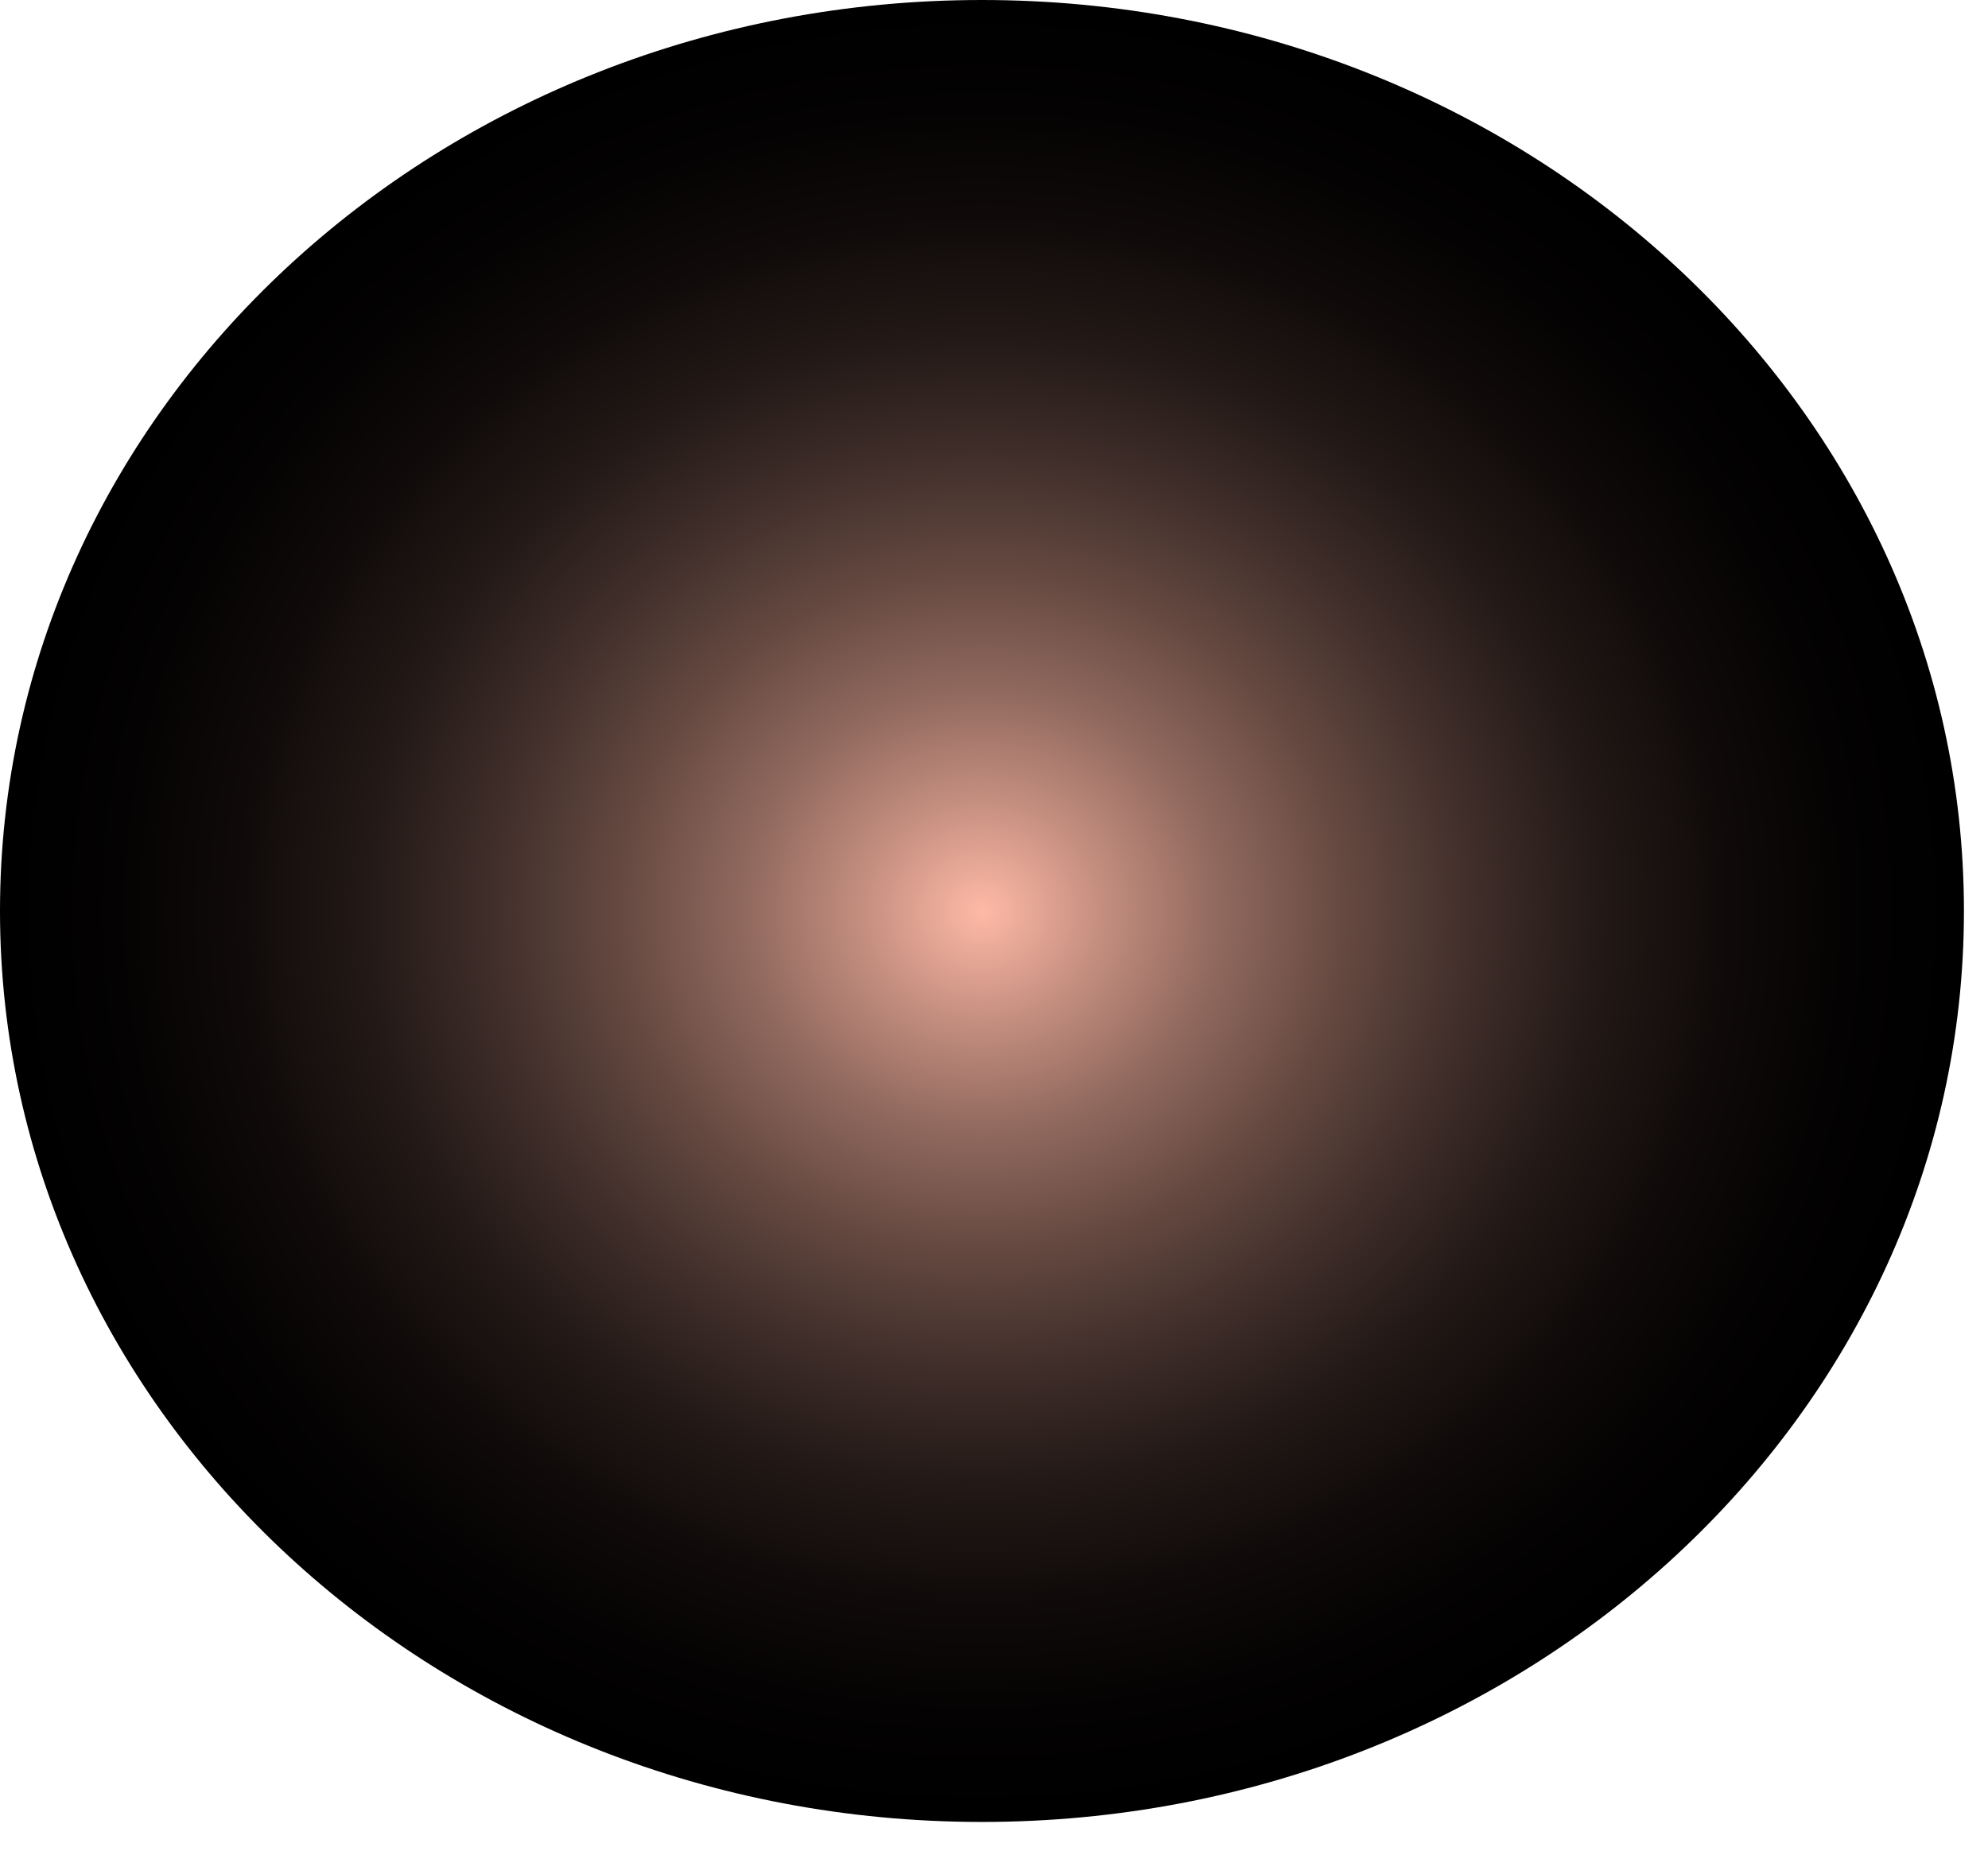 <?xml version="1.0" encoding="utf-8"?>
<svg xmlns="http://www.w3.org/2000/svg" fill="none" height="100%" overflow="visible" preserveAspectRatio="none" style="display: block;" viewBox="0 0 29 27" width="100%">
<path d="M28.649 13.29C28.649 20.631 22.235 26.581 14.324 26.581C6.413 26.581 0 20.631 0 13.29C0 5.95 6.413 0 14.324 0C22.235 0 28.649 5.95 28.649 13.29Z" fill="url(#paint0_radial_0_1248)" id="Vector" style="mix-blend-mode:screen"/>
<defs>
<radialGradient cx="0" cy="0" gradientTransform="translate(14.324 13.29) scale(14.324 13.29)" gradientUnits="userSpaceOnUse" id="paint0_radial_0_1248" r="1">
<stop stop-color="#FFB9A6"/>
<stop offset="0.12" stop-color="#C58F80"/>
<stop offset="0.24" stop-color="#91695E"/>
<stop offset="0.37" stop-color="#654941"/>
<stop offset="0.5" stop-color="#402E2A"/>
<stop offset="0.62" stop-color="#241A17"/>
<stop offset="0.75" stop-color="#100B0A"/>
<stop offset="0.88" stop-color="#040202"/>
<stop offset="1"/>
</radialGradient>
</defs>
</svg>